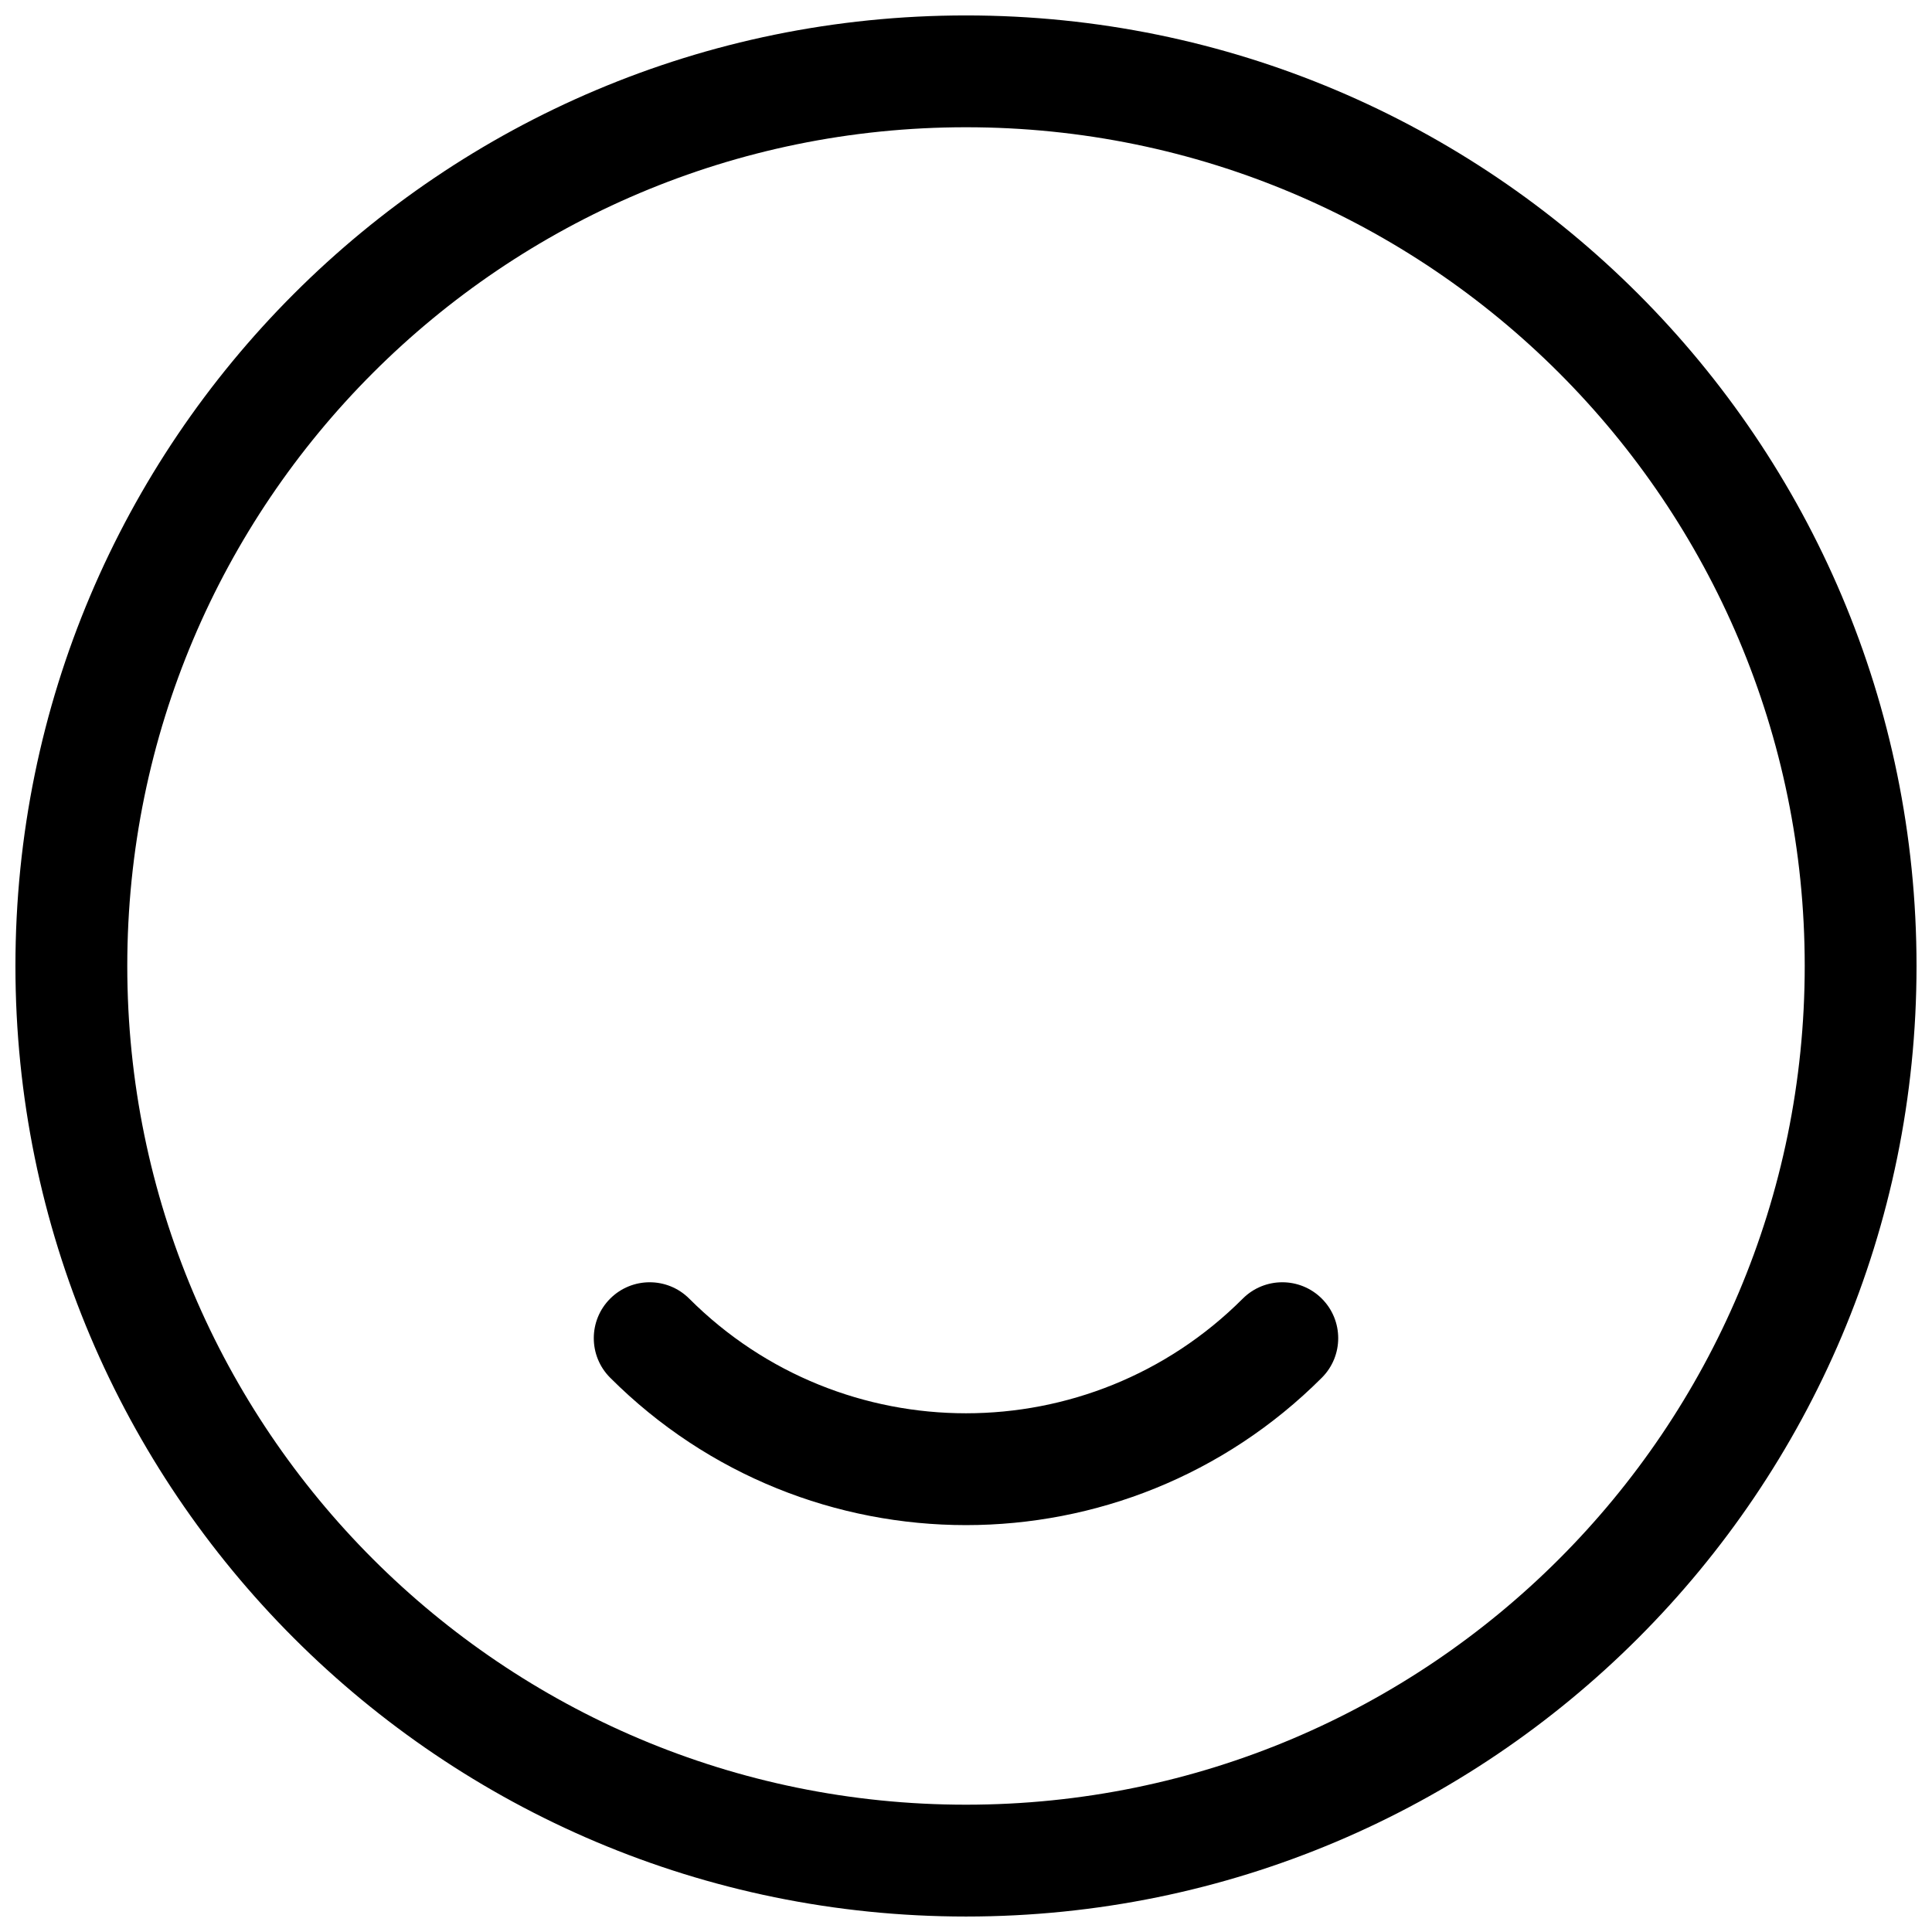 <?xml version="1.0" encoding="UTF-8"?>
<!-- Uploaded to: ICON Repo, www.svgrepo.com, Generator: ICON Repo Mixer Tools -->
<svg width="800px" height="800px" version="1.1" viewBox="144 144 512 512" xmlns="http://www.w3.org/2000/svg">
 <defs>
  <clipPath id="a">
   <path d="m148.09 148.09h503.81v503.81h-503.81z"/>
  </clipPath>
 </defs>
 <g clip-path="url(#a)">
  <path d="m400 651.9c-139.12 0-251.91-112.78-251.91-251.9 0-139.12 112.78-251.91 251.91-251.91 139.12 0 251.9 112.78 251.9 251.91 0 139.12-112.78 251.9-251.9 251.9zm0-29.637c122.75 0 222.27-99.512 222.27-222.27 0-122.76-99.512-222.27-222.27-222.27-122.76 0-222.27 99.512-222.27 222.27 0 122.75 99.512 222.27 222.27 222.27zm73.344-134.11c5.785-5.785 15.168-5.785 20.957 0 5.785 5.789 5.785 15.172 0 20.957-52.082 52.082-136.52 52.082-188.6 0-5.789-5.785-5.789-15.168 0-20.957 5.785-5.785 15.168-5.785 20.953 0 40.508 40.508 106.18 40.508 146.69 0z"/>
 </g>
</svg>